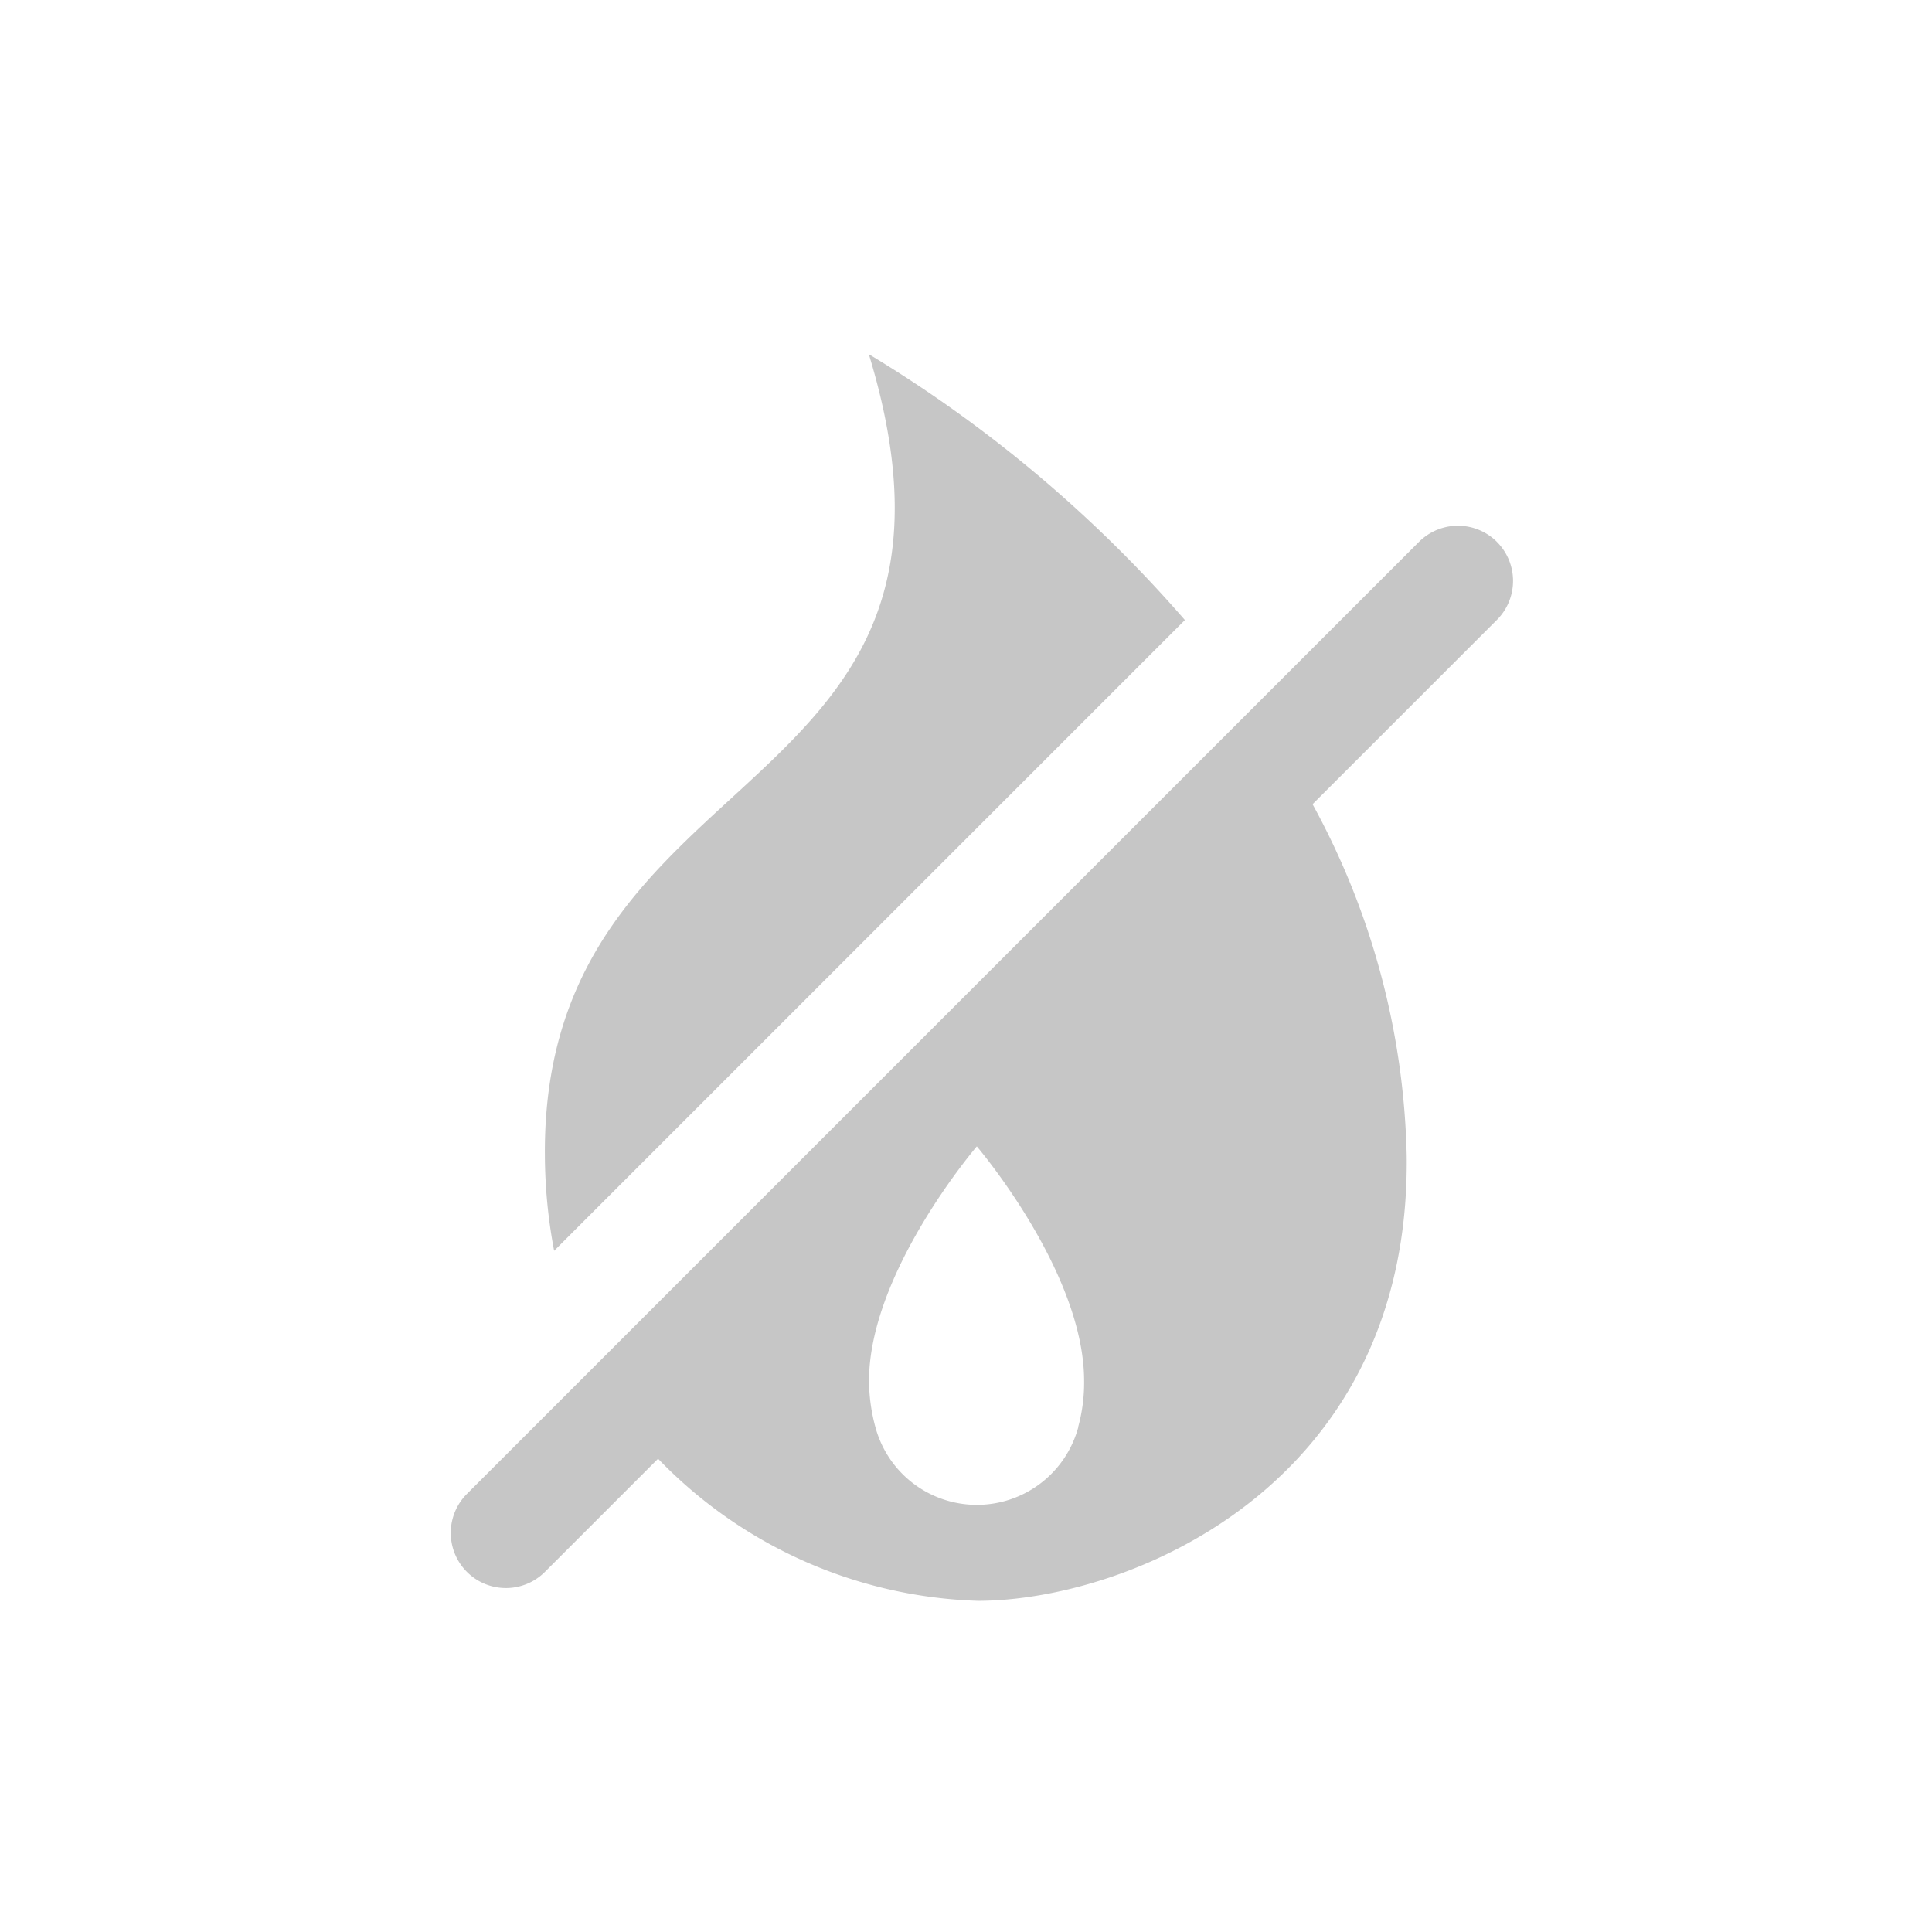 <svg xmlns="http://www.w3.org/2000/svg" xmlns:xlink="http://www.w3.org/1999/xlink" width="60" height="60" viewBox="0 0 60 60">
  <defs>
    <clipPath id="clip-path">
      <rect id="Rechteck_106" data-name="Rechteck 106" width="32.99" height="38.714" fill="#c6c6c6"/>
    </clipPath>
  </defs>
  <g id="Gruppe_139" data-name="Gruppe 139" transform="translate(-1331 -5319)">
    <rect id="Rechteck_112" data-name="Rechteck 112" width="60" height="60" transform="translate(1331 5319)" fill="none"/>
    <g id="Gruppe_137" data-name="Gruppe 137" transform="translate(1345 5330)">
      <g id="Gruppe_136" data-name="Gruppe 136" transform="translate(0 0)" clip-path="url(#clip-path)">
        <path id="Pfad_459" data-name="Pfad 459" d="M24.039,8.256A41.074,41.074,0,0,0,14.223,0c4.32,14.171-10.153,12.275-10.06,24.885a16.227,16.227,0,0,0,.287,2.96Z" transform="translate(-1.241 0)" fill="#c6c6c6"/>
        <path id="Pfad_460" data-name="Pfad 460" d="M32.489,8.093h0a1.712,1.712,0,0,0-2.422,0l-5.149,5.149L4.435,33.725.5,37.659A1.712,1.712,0,0,0,2.923,40.08l3.514-3.514a14.405,14.405,0,0,0,9.931,4.413c4.624,0,13.443-3.521,13.318-13.829a23.76,23.76,0,0,0-2.923-10.91l5.725-5.725a1.714,1.714,0,0,0,0-2.422m-13,27.49a3.263,3.263,0,0,1-6.3.008,5.587,5.587,0,0,1-.2-1.441c0-3.381,3.348-7.284,3.348-7.284s3.332,3.9,3.332,7.284a5.2,5.2,0,0,1-.185,1.433" transform="translate(0 -2.264)" fill="#c6c6c6"/>
      </g>
    </g>
  </g>
</svg>
